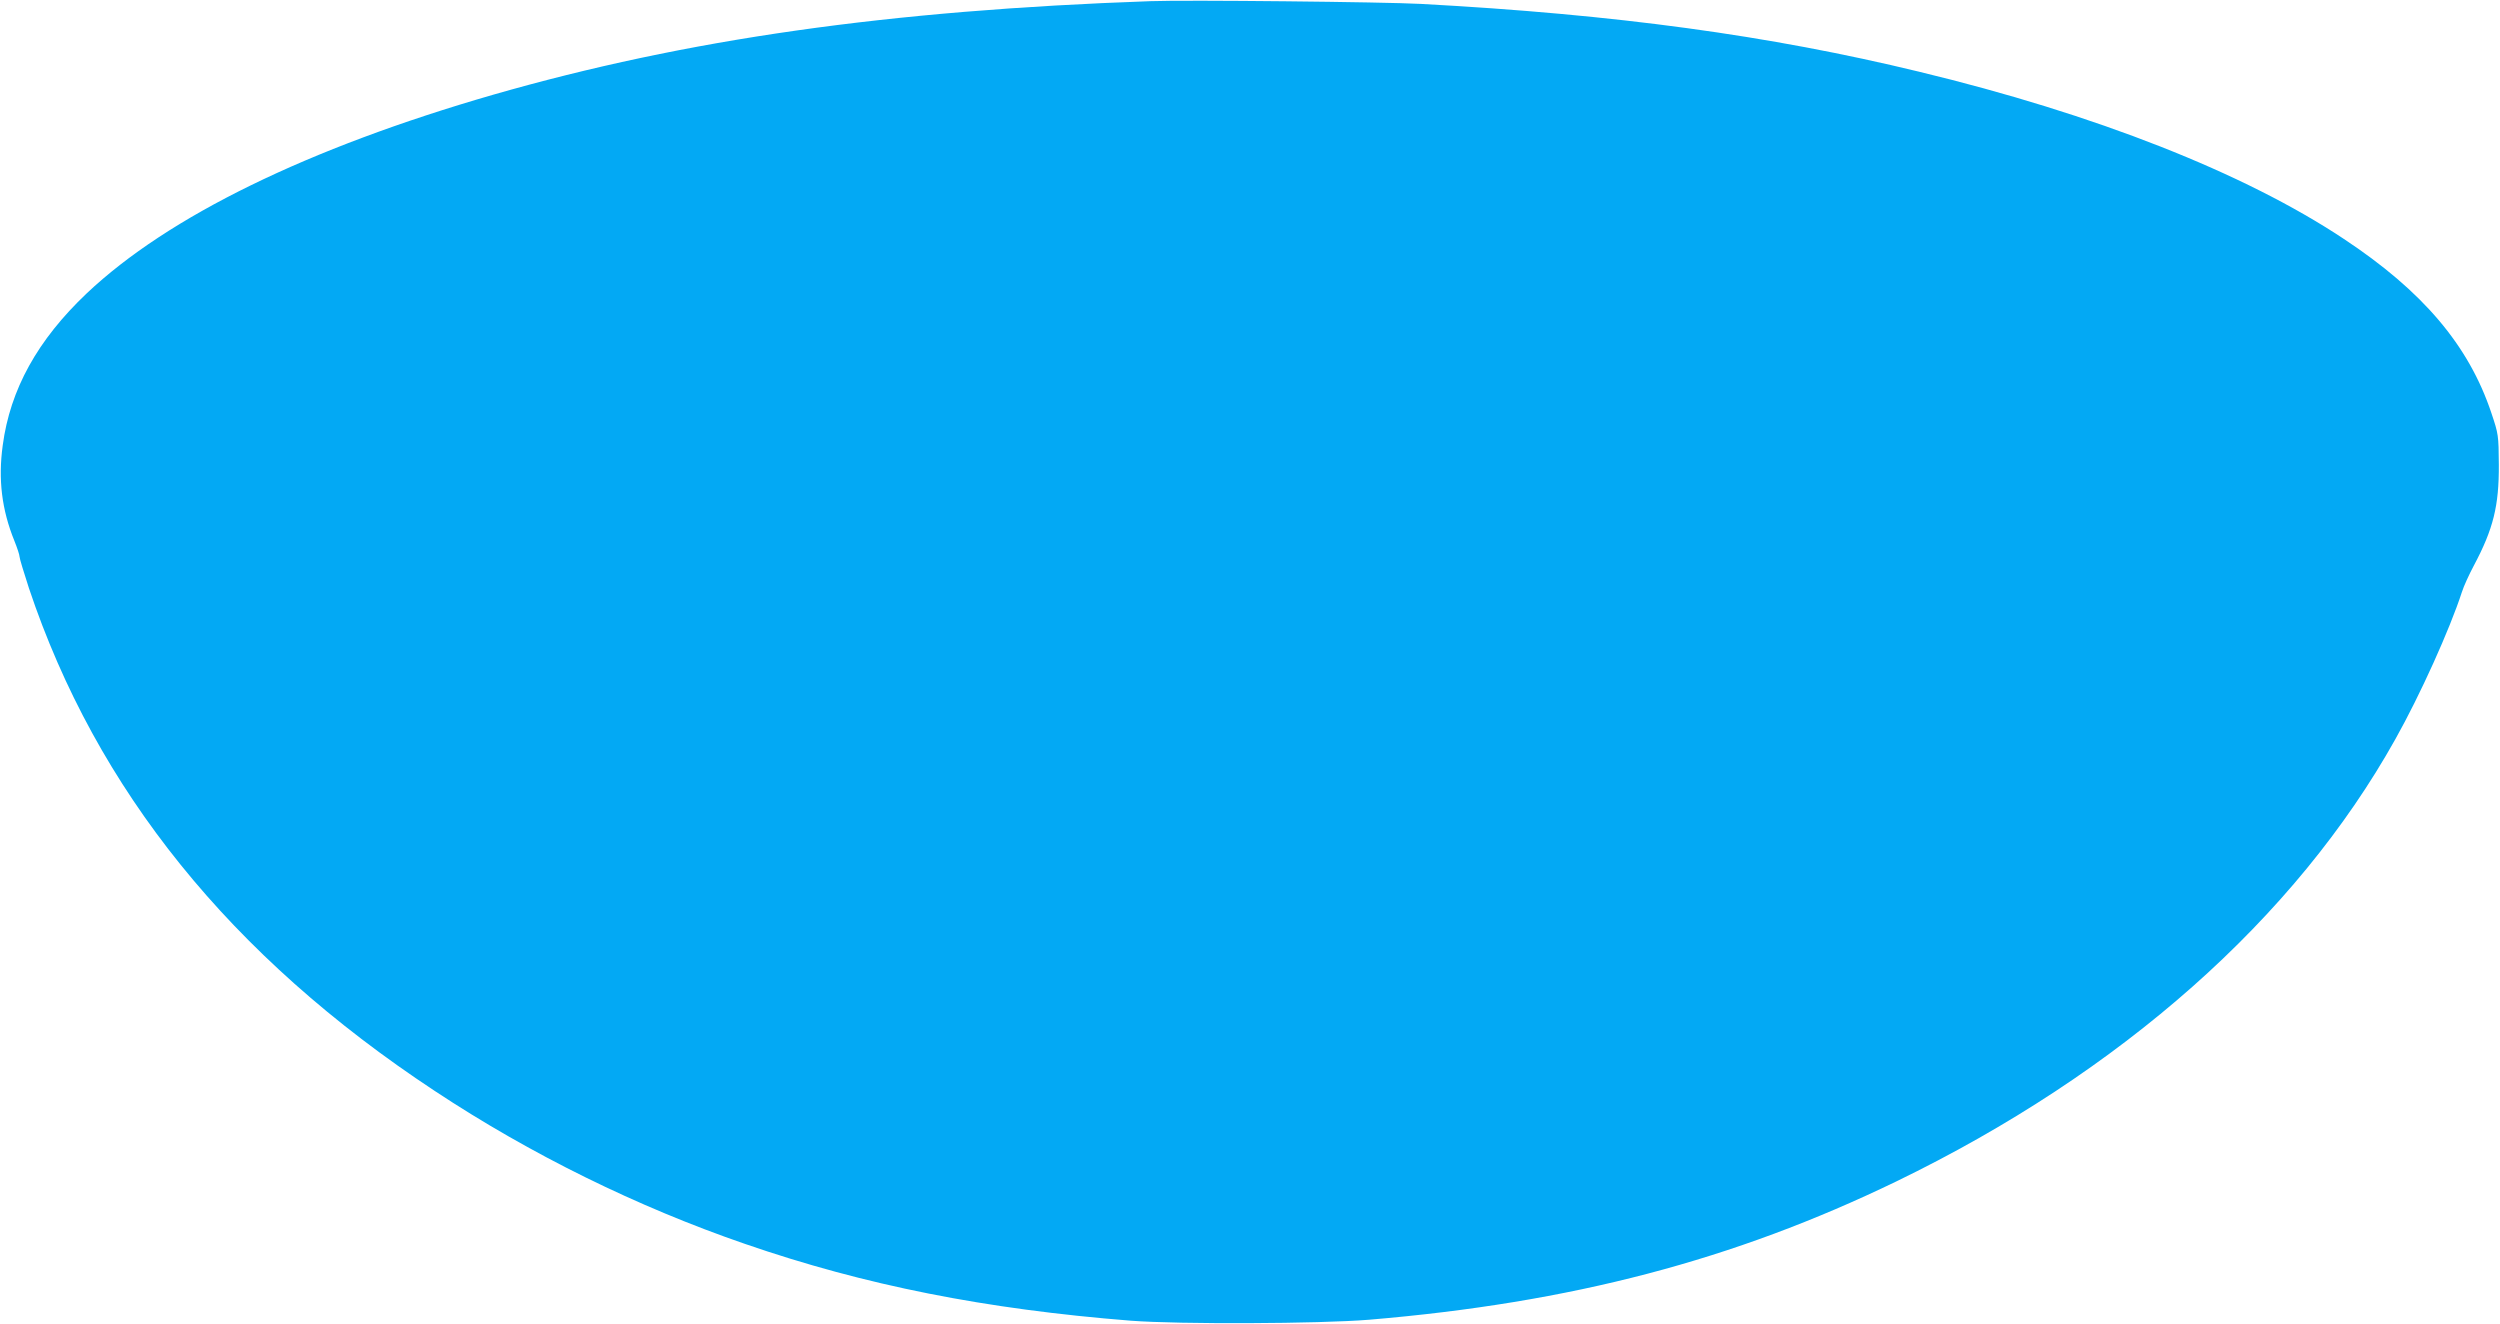 <?xml version="1.0" standalone="no"?>
<!DOCTYPE svg PUBLIC "-//W3C//DTD SVG 20010904//EN"
 "http://www.w3.org/TR/2001/REC-SVG-20010904/DTD/svg10.dtd">
<svg version="1.0" xmlns="http://www.w3.org/2000/svg"
 width="1280pt" height="678pt" viewBox="0 0 1280 678"
 preserveAspectRatio="xMidYMid meet">
<g transform="translate(0,678) scale(0.1,-0.1)"
fill="#03a9f4" stroke="none">
<path d="M5890 6774 c-1338 -47 -2373 -194 -3365 -479 -949 -274 -1664 -623
-2081 -1017 -252 -239 -392 -492 -430 -778 -24 -175 -5 -330 60 -490 14 -35
26 -71 26 -80 0 -9 22 -81 48 -161 346 -1034 1033 -1885 2077 -2574 491 -325
1038 -594 1590 -784 614 -212 1231 -334 1975 -393 249 -19 963 -16 1220 5
1035 87 1866 305 2699 708 1151 558 2043 1348 2555 2264 127 226 279 563 341
754 9 29 37 90 61 135 100 188 129 306 128 516 -1 151 -2 158 -38 265 -116
347 -351 624 -756 892 -509 338 -1271 638 -2175 856 -767 186 -1551 293 -2550
347 -187 10 -1199 21 -1385 14z"/>
</g>
</svg>

